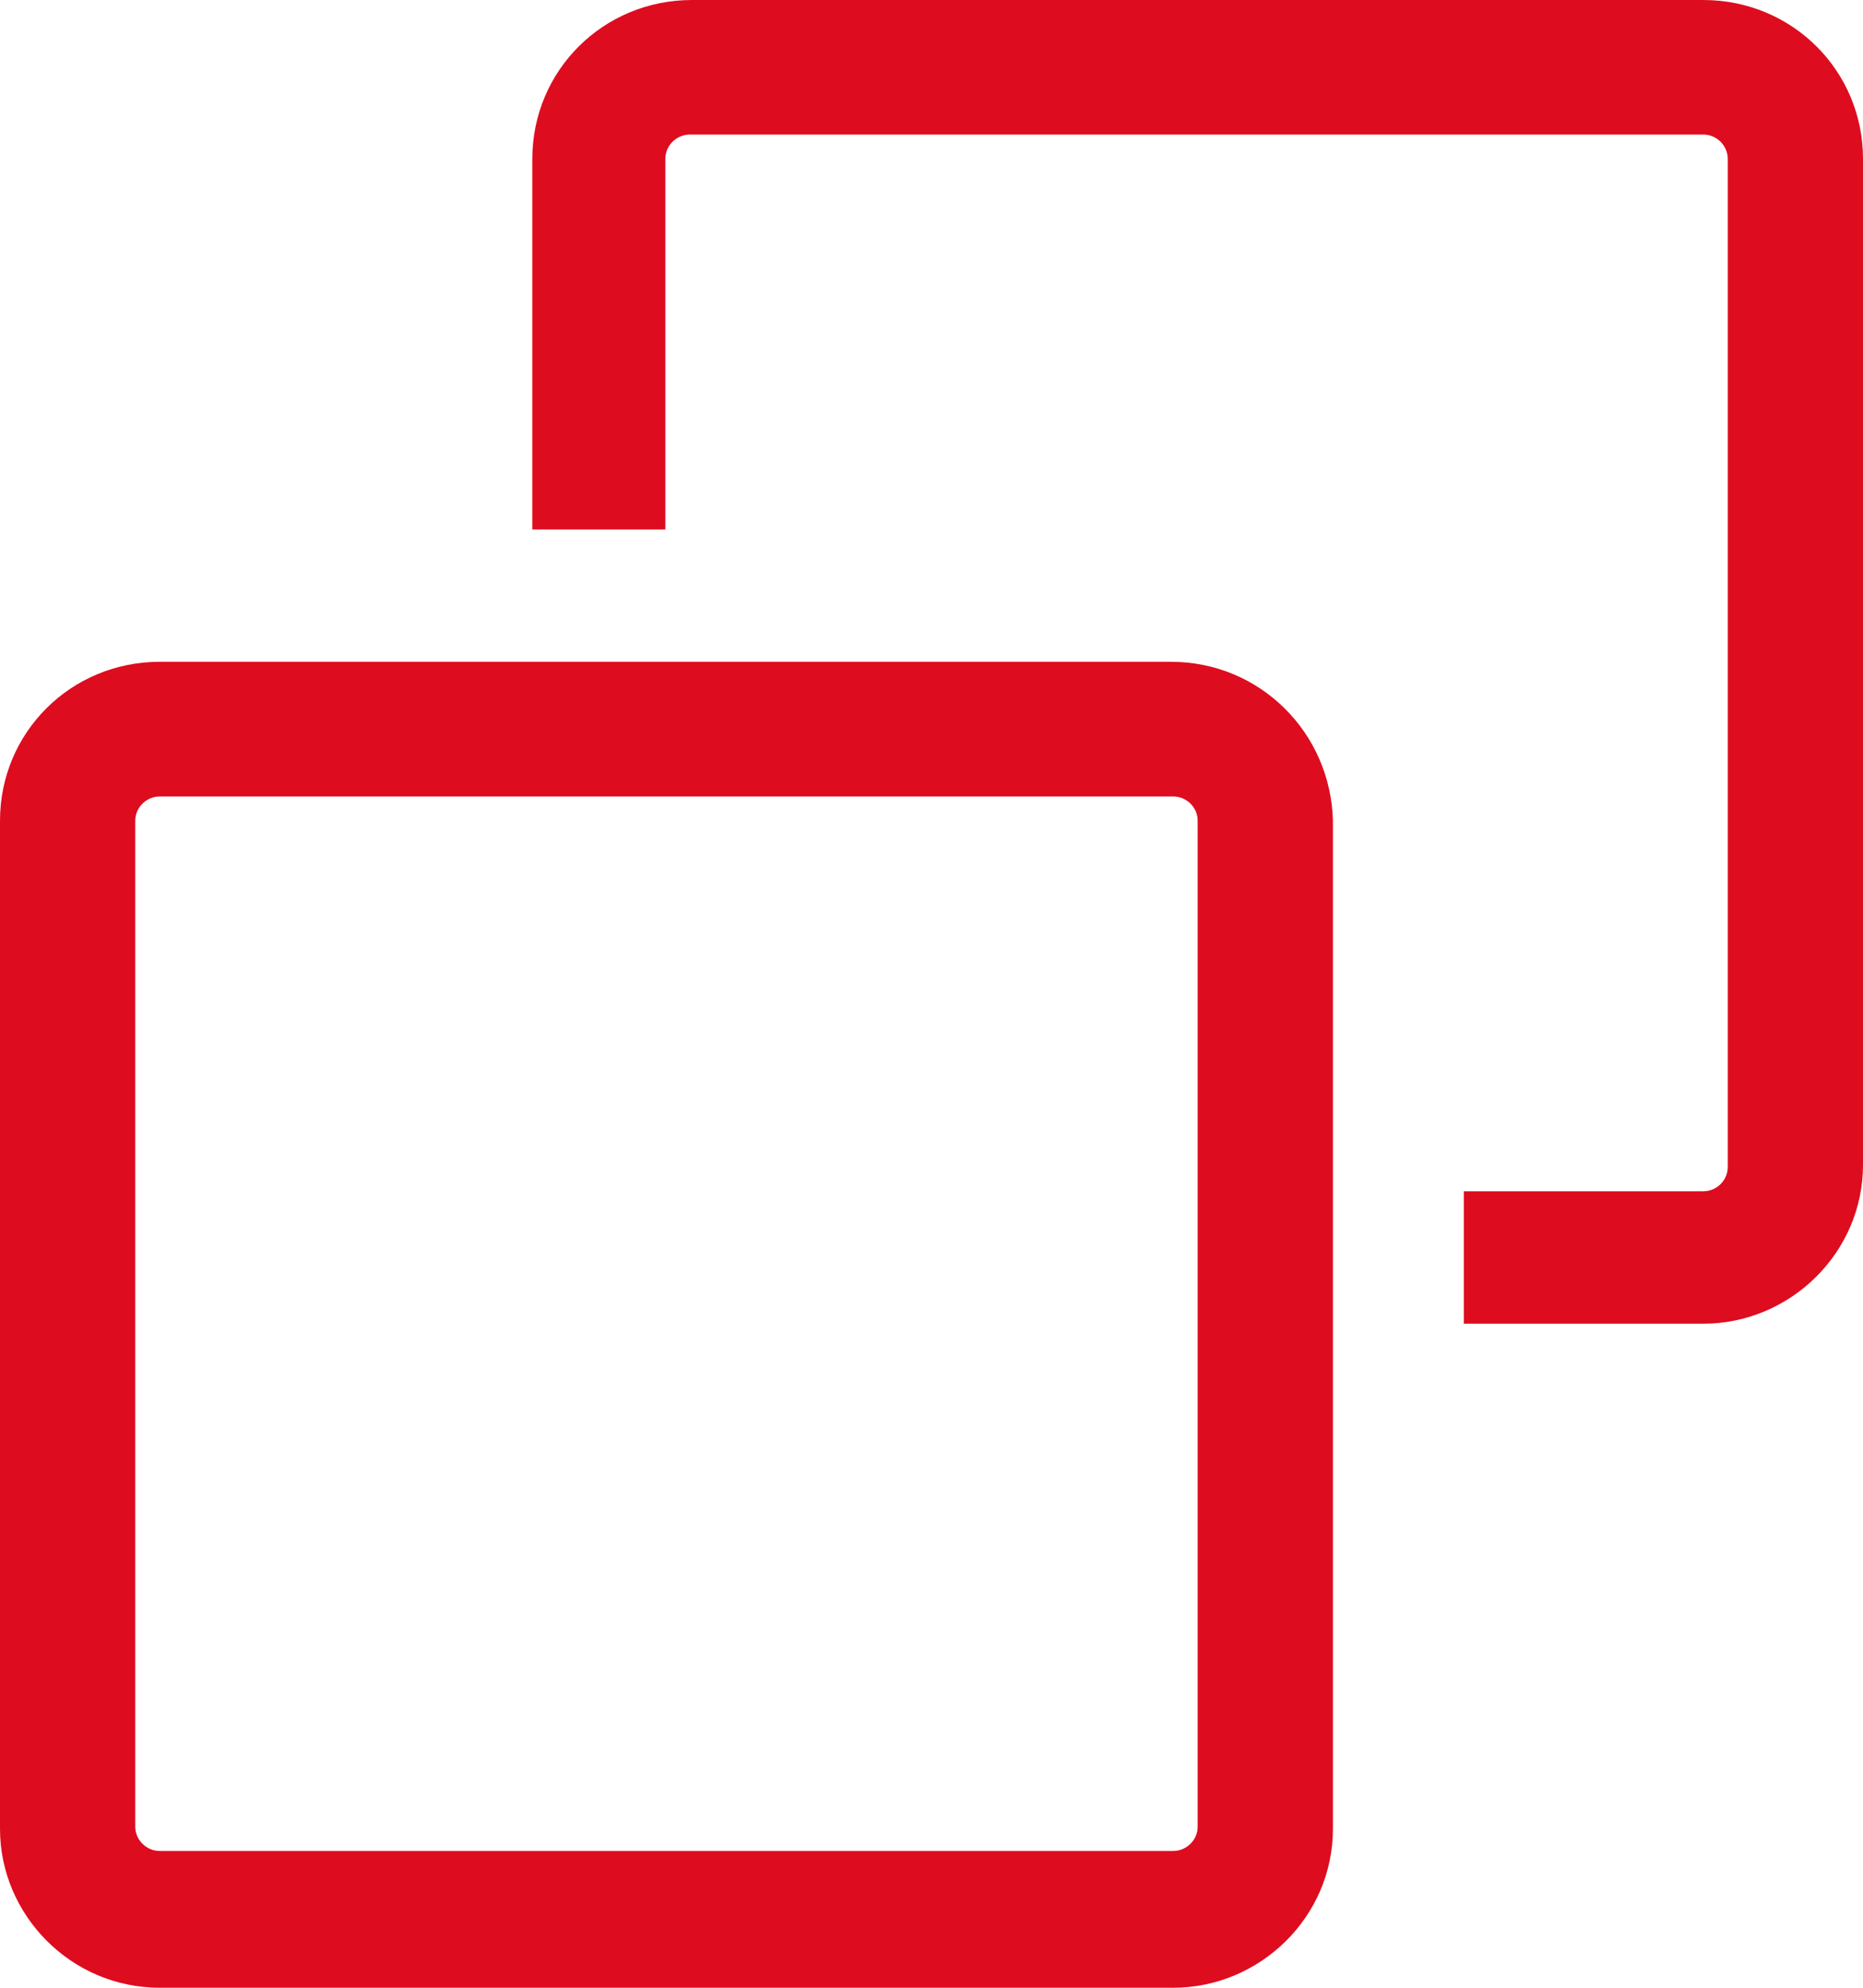 <?xml version="1.0" encoding="UTF-8"?> <svg xmlns="http://www.w3.org/2000/svg" width="15" height="16" viewBox="0 0 15 16" fill="none"> <path d="M9.429 5.327H1.286C0.571 5.327 0 5.896 0 6.606V14.721C0 15.414 0.571 16 1.286 16H9.446C10.143 16 10.732 15.432 10.732 14.721L10.732 6.606C10.714 5.896 10.143 5.327 9.429 5.327H9.429ZM9.643 14.704C9.643 14.81 9.554 14.899 9.446 14.899H1.286C1.179 14.899 1.089 14.81 1.089 14.704V6.606C1.089 6.499 1.179 6.411 1.286 6.411H9.446C9.554 6.411 9.643 6.499 9.643 6.606V14.704Z" fill="#DE0C1F"></path> <path d="M13.714 5.40721e-05H5.571C4.857 5.40721e-05 4.286 0.568 4.286 1.279V4.262H5.357V1.279C5.357 1.172 5.446 1.083 5.554 1.083H13.714C13.822 1.083 13.911 1.172 13.911 1.279V9.394C13.911 9.501 13.822 9.589 13.714 9.589L11.786 9.589V10.655H13.714C14.411 10.655 15 10.086 15 9.376V1.279C15 0.568 14.429 0 13.714 0L13.714 5.40721e-05Z" fill="#DE0C1F"></path> </svg> 